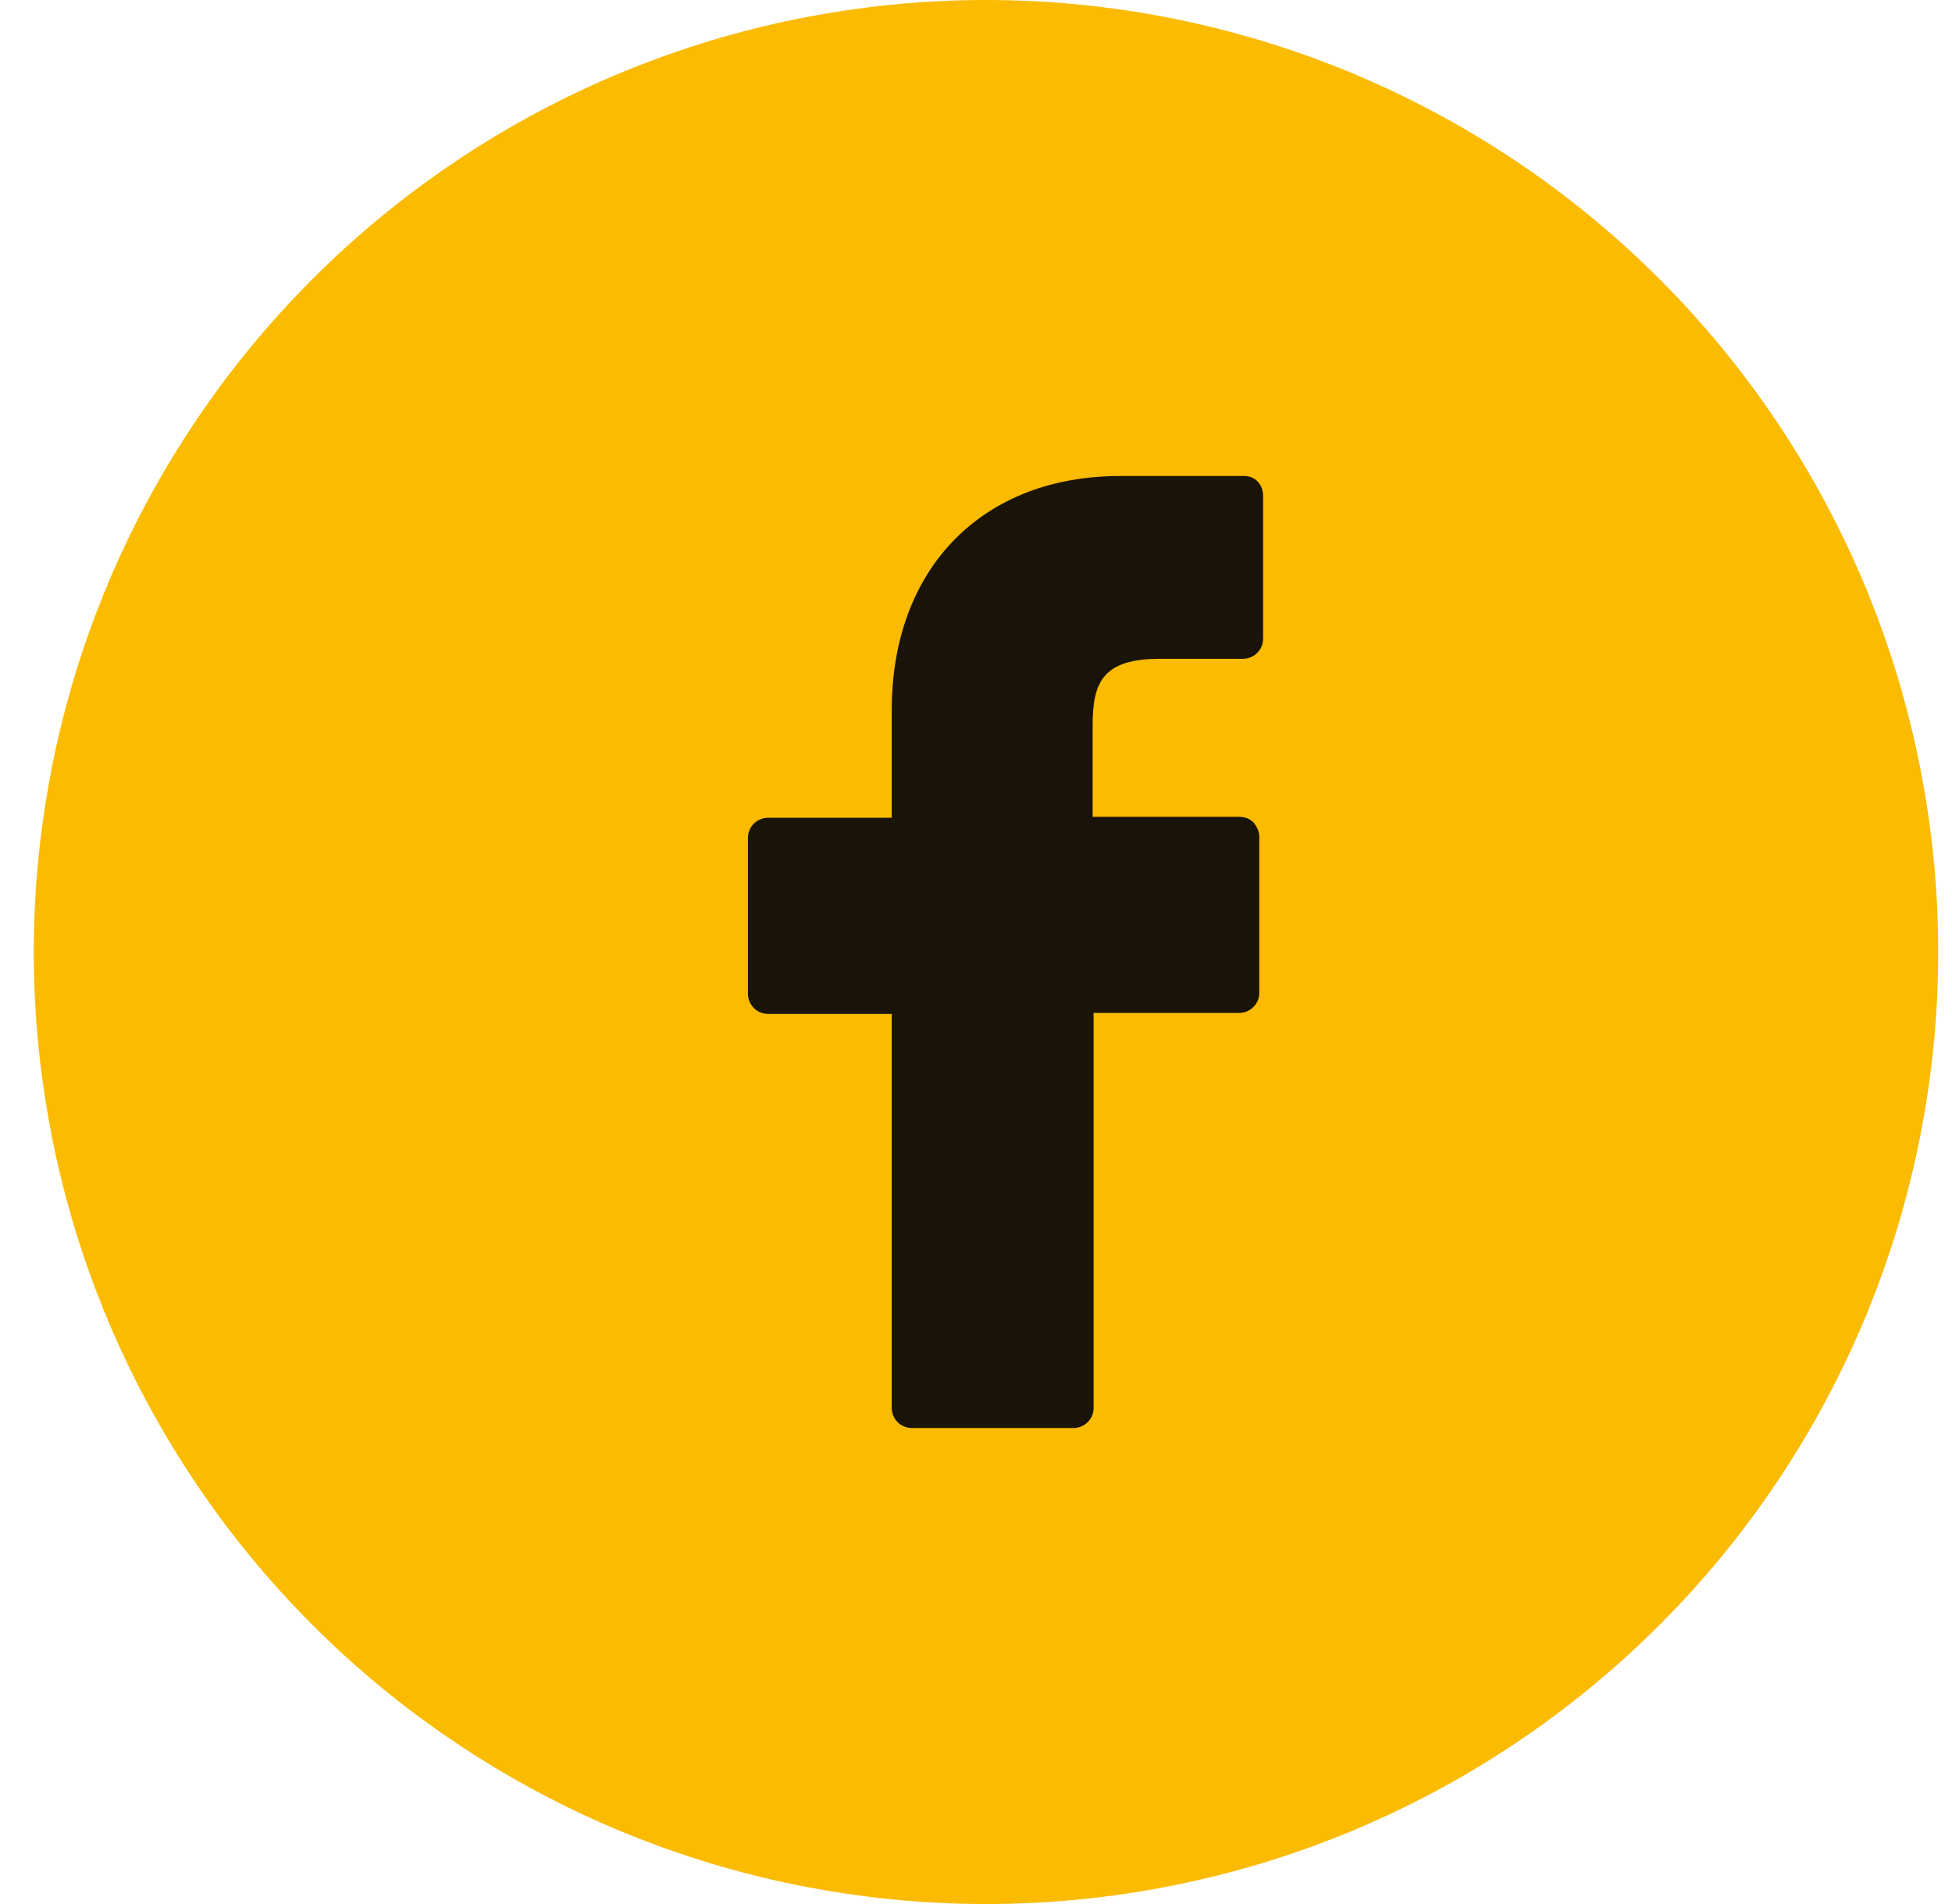 <?xml version="1.0" encoding="UTF-8" standalone="no"?>
<!DOCTYPE svg PUBLIC "-//W3C//DTD SVG 1.1//EN" "http://www.w3.org/Graphics/SVG/1.1/DTD/svg11.dtd">
<svg width="100%" height="100%" viewBox="0 0 41 40" version="1.1" xmlns="http://www.w3.org/2000/svg" xmlns:xlink="http://www.w3.org/1999/xlink" xml:space="preserve" xmlns:serif="http://www.serif.com/" style="fill-rule:evenodd;clip-rule:evenodd;stroke-linejoin:round;stroke-miterlimit:2;">
    <g transform="matrix(1,0,0,1,-4402,-5532)">
        <g transform="matrix(1,0,0,1,3131.71,379)">
            <g>
                <g transform="matrix(1,0,0,-1,1271,5193)">
                    <path d="M20,40C20.655,40 21.308,39.968 21.96,39.904C22.612,39.839 23.259,39.743 23.902,39.616C24.544,39.488 25.179,39.329 25.806,39.139C26.433,38.949 27.049,38.728 27.654,38.478C28.259,38.227 28.85,37.947 29.428,37.638C30.006,37.33 30.567,36.993 31.111,36.629C31.656,36.265 32.182,35.876 32.688,35.46C33.194,35.045 33.679,34.605 34.142,34.142C34.605,33.679 35.045,33.194 35.46,32.688C35.876,32.182 36.265,31.656 36.629,31.111C36.993,30.567 37.33,30.006 37.638,29.428C37.947,28.85 38.227,28.259 38.478,27.654C38.728,27.049 38.949,26.433 39.139,25.806C39.329,25.179 39.488,24.544 39.616,23.902C39.743,23.259 39.839,22.612 39.904,21.96C39.968,21.308 40,20.655 40,20C40,19.345 39.968,18.692 39.904,18.04C39.839,17.388 39.743,16.741 39.616,16.098C39.488,15.456 39.329,14.821 39.139,14.194C38.949,13.567 38.728,12.951 38.478,12.346C38.227,11.741 37.947,11.15 37.638,10.572C37.33,9.994 36.993,9.433 36.629,8.889C36.265,8.344 35.876,7.818 35.46,7.312C35.045,6.806 34.605,6.321 34.142,5.858C33.679,5.395 33.194,4.955 32.688,4.54C32.182,4.124 31.656,3.735 31.111,3.371C30.567,3.007 30.006,2.67 29.428,2.362C28.85,2.053 28.259,1.773 27.654,1.522C27.049,1.272 26.433,1.051 25.806,0.861C25.179,0.671 24.544,0.512 23.902,0.384C23.259,0.257 22.612,0.161 21.96,0.096C21.308,0.032 20.655,0 20,0C19.345,0 18.692,0.032 18.04,0.096C17.388,0.161 16.741,0.257 16.098,0.384C15.456,0.512 14.821,0.671 14.194,0.861C13.567,1.051 12.951,1.272 12.346,1.522C11.741,1.773 11.15,2.053 10.572,2.362C9.994,2.67 9.433,3.007 8.889,3.371C8.344,3.735 7.818,4.124 7.312,4.54C6.806,4.955 6.321,5.395 5.858,5.858C5.395,6.321 4.955,6.806 4.54,7.312C4.124,7.818 3.735,8.344 3.371,8.889C3.007,9.433 2.67,9.994 2.362,10.572C2.053,11.15 1.773,11.741 1.522,12.346C1.272,12.951 1.051,13.567 0.861,14.194C0.671,14.821 0.512,15.456 0.384,16.098C0.257,16.741 0.161,17.388 0.096,18.04C0.032,18.692 0,19.345 0,20C0,20.655 0.032,21.308 0.096,21.96C0.161,22.612 0.257,23.259 0.384,23.902C0.512,24.544 0.671,25.179 0.861,25.806C1.051,26.433 1.272,27.049 1.522,27.654C1.773,28.259 2.053,28.85 2.362,29.428C2.67,30.006 3.007,30.567 3.371,31.111C3.735,31.656 4.124,32.182 4.54,32.688C4.955,33.194 5.395,33.679 5.858,34.142C6.321,34.605 6.806,35.045 7.312,35.46C7.818,35.876 8.344,36.265 8.889,36.629C9.433,36.993 9.994,37.33 10.572,37.638C11.15,37.947 11.741,38.227 12.346,38.478C12.951,38.728 13.567,38.949 14.194,39.139C14.821,39.329 15.456,39.488 16.098,39.616C16.741,39.743 17.388,39.839 18.04,39.904C18.692,39.968 19.345,40 20,40Z" style="fill:#fabb00;fill-rule:nonzero;"/>
                </g>
                <g transform="matrix(1,0,0,-1,1263.1,5183)">
                    <path d="M33.32,20L30.72,20C27.82,20 25.92,18.06 25.92,15.08L25.92,12.82L23.32,12.82C23.1,12.82 22.9,12.64 22.9,12.4L22.9,9.12C22.9,8.9 23.08,8.7 23.32,8.7L25.92,8.7L25.92,0.42C25.92,0.2 26.1,0 26.34,0L29.74,0C29.96,0 30.16,0.18 30.16,0.42L30.16,8.72L33.22,8.72C33.44,8.72 33.64,8.9 33.64,9.14L33.64,12.42C33.64,12.52 33.6,12.62 33.52,12.72C33.44,12.8 33.34,12.84 33.22,12.84L30.14,12.84L30.14,14.76C30.14,15.68 30.36,16.16 31.56,16.16L33.3,16.16C33.52,16.16 33.72,16.34 33.72,16.58L33.72,19.58C33.72,19.82 33.56,20 33.32,20Z" style="fill:#1a1308;fill-rule:nonzero;"/>
                </g>
            </g>
        </g>
    </g>
</svg>
